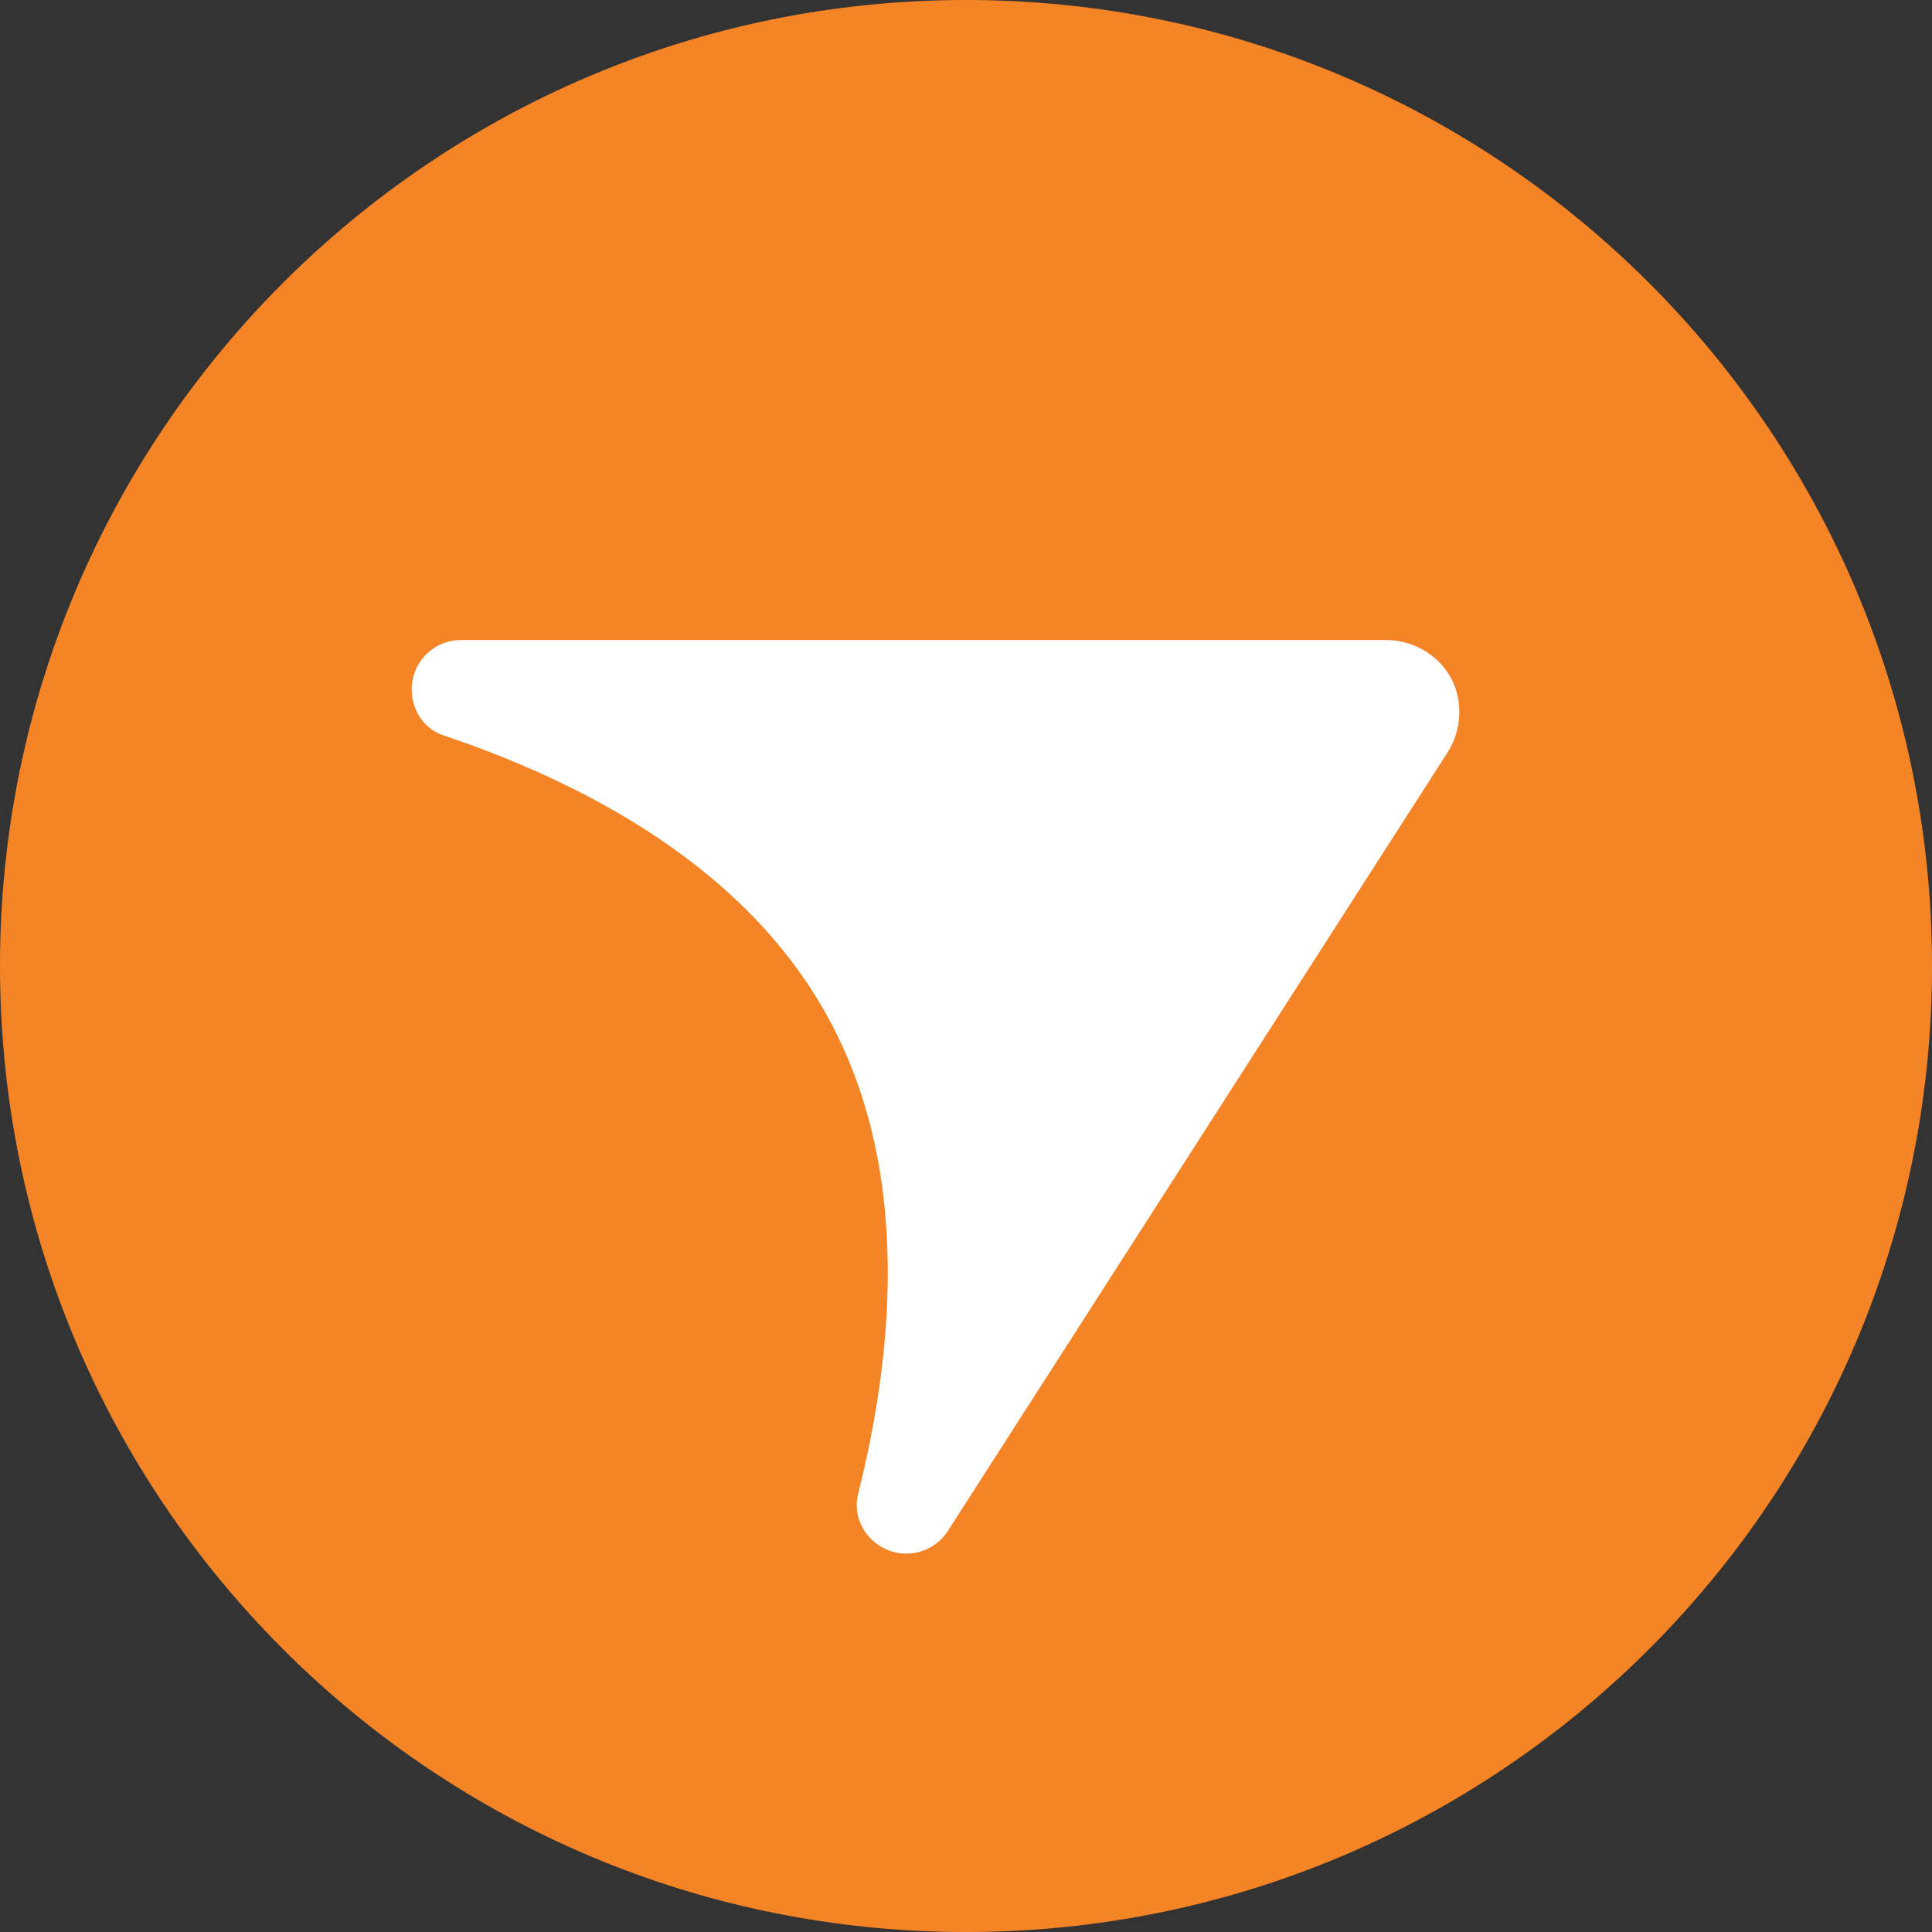 <?xml version="1.0" encoding="UTF-8"?>
<svg id="Layer_1" data-name="Layer 1" xmlns="http://www.w3.org/2000/svg" viewBox="0 0 920.91 920.91">
  <rect x="0" y="0" width="920.91" height="920.91" fill="#333333" stroke="none"/>
  <defs>
    <style>
      .cls-1 {
        fill: #f58426;
      }

      .cls-2 {
        fill: #fff;
      }
    </style>
  </defs>
  <path class="cls-1" d="M460.46,0h0c254.3,0,460.46,206.15,460.46,460.46h0c0,254.3-206.15,460.46-460.46,460.46h0C206.15,920.91,0,714.76,0,460.46h0C0,206.15,206.15,0,460.46,0Z"/>
  <path class="cls-2" d="M691.53,323.01c5.86,10.72,5.47,24.74-1.58,35.7l-238.16,371.05c-6.11,9.5-18.13,13.33-28.6,9.1-10.48-4.28-16.96-15.48-14.22-26.46,13.62-54.5,28.99-148.41-14.18-227.24-43.03-78.92-130.36-116.74-183.56-134.7-10.71-3.6-16.67-15.12-14.59-26.24,2.1-11.11,11.79-19.16,23.11-19.15h440.89c13.02,0,25.03,7.24,30.9,17.96"/>
</svg>